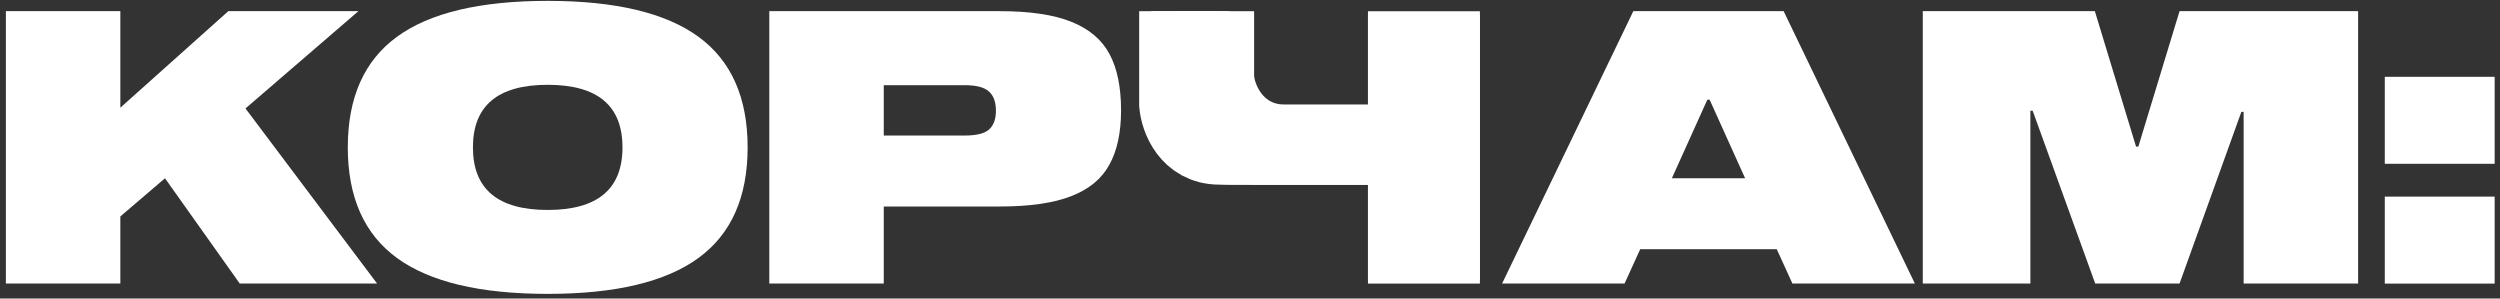 <?xml version="1.0" encoding="UTF-8"?> <svg xmlns="http://www.w3.org/2000/svg" width="335" height="40" viewBox="0 0 335 40" fill="none"><rect x="0" y="0" width="335" height="40" fill="#333333" stroke="none"/><path d="M334.284 21.949H319.561V10.293H334.284V21.949ZM334.284 38.002H319.561V26.346H334.284V38.002Z" fill="white"></path><path d="M292.059 1.496H315.985V37.998H300.648V14.993H300.341L292.059 37.998H280.761L272.377 14.839H272.07V37.998H257.653V1.496H280.71L286.231 19.645H286.538L292.059 1.496Z" fill="white"></path><path d="M256.595 37.998H240.184L238.088 33.397H219.786L217.69 37.998H201.279L218.866 1.496H239.008L256.595 37.998ZM228.784 13.357L224.029 23.888H233.845L229.09 13.357H228.784Z" fill="white"></path><path d="M133.964 1.496C138.02 1.496 141.224 1.973 143.576 2.928C145.961 3.882 147.665 5.33 148.688 7.273C149.71 9.182 150.222 11.687 150.222 14.788C150.222 17.787 149.693 20.224 148.637 22.099C147.614 23.973 145.91 25.371 143.524 26.291C141.173 27.211 137.986 27.671 133.964 27.671H118.423V37.998H103.086V1.496H133.964ZM129.261 18.162C130.795 18.162 131.868 17.907 132.482 17.395C133.129 16.85 133.453 15.998 133.453 14.839C133.453 13.646 133.129 12.777 132.482 12.232C131.868 11.687 130.795 11.414 129.261 11.414H118.423V18.162H129.261Z" fill="white"></path><path d="M73.393 0.117C82.459 0.117 89.19 1.719 93.587 4.923C97.983 8.127 100.182 13.068 100.182 19.748C100.182 26.429 97.983 31.37 93.587 34.574C89.19 37.778 82.459 39.38 73.393 39.38C64.327 39.38 57.596 37.778 53.199 34.574C48.803 31.37 46.605 26.429 46.605 19.748C46.605 13.068 48.803 8.127 53.199 4.923C57.596 1.719 64.327 0.117 73.393 0.117ZM73.393 28.133C80.073 28.133 83.413 25.338 83.413 19.748C83.413 14.159 80.073 11.364 73.393 11.364C66.713 11.364 63.373 14.159 63.373 19.748C63.373 25.338 66.713 28.133 73.393 28.133Z" fill="white"></path><path d="M48.027 1.496L32.895 14.533L50.532 37.998H32.128L22.108 23.888L16.126 29V37.998H0.789V1.496H16.126V14.43L30.594 1.496H48.027Z" fill="white"></path><path d="M159.5 1.5V13.992C159.667 15.825 161 19.492 165 19.492C169 19.492 184 19.492 191 19.492" stroke="white" stroke-width="10.5"></path><path d="M157.9 1.5V13.992C158.067 15.825 159.4 19.492 163.4 19.492C167.4 19.492 182.4 19.492 189.4 19.492" stroke="white" stroke-width="10.5"></path><path d="M162.801 1.5V13.992C162.967 15.825 164.301 19.492 168.301 19.492C172.301 19.492 187.301 19.492 194.301 19.492" stroke="white" stroke-width="10.5"></path><rect x="183.807" y="2.5" width="14" height="35" fill="white" stroke="white"></rect><rect x="183.807" y="2.008" width="14" height="35" fill="white" stroke="white"></rect><path d="M172 14C169.2 14 168.167 11.333 168 10L160 5.5V19.5H178.5L184 14H172Z" fill="white"></path></svg> 